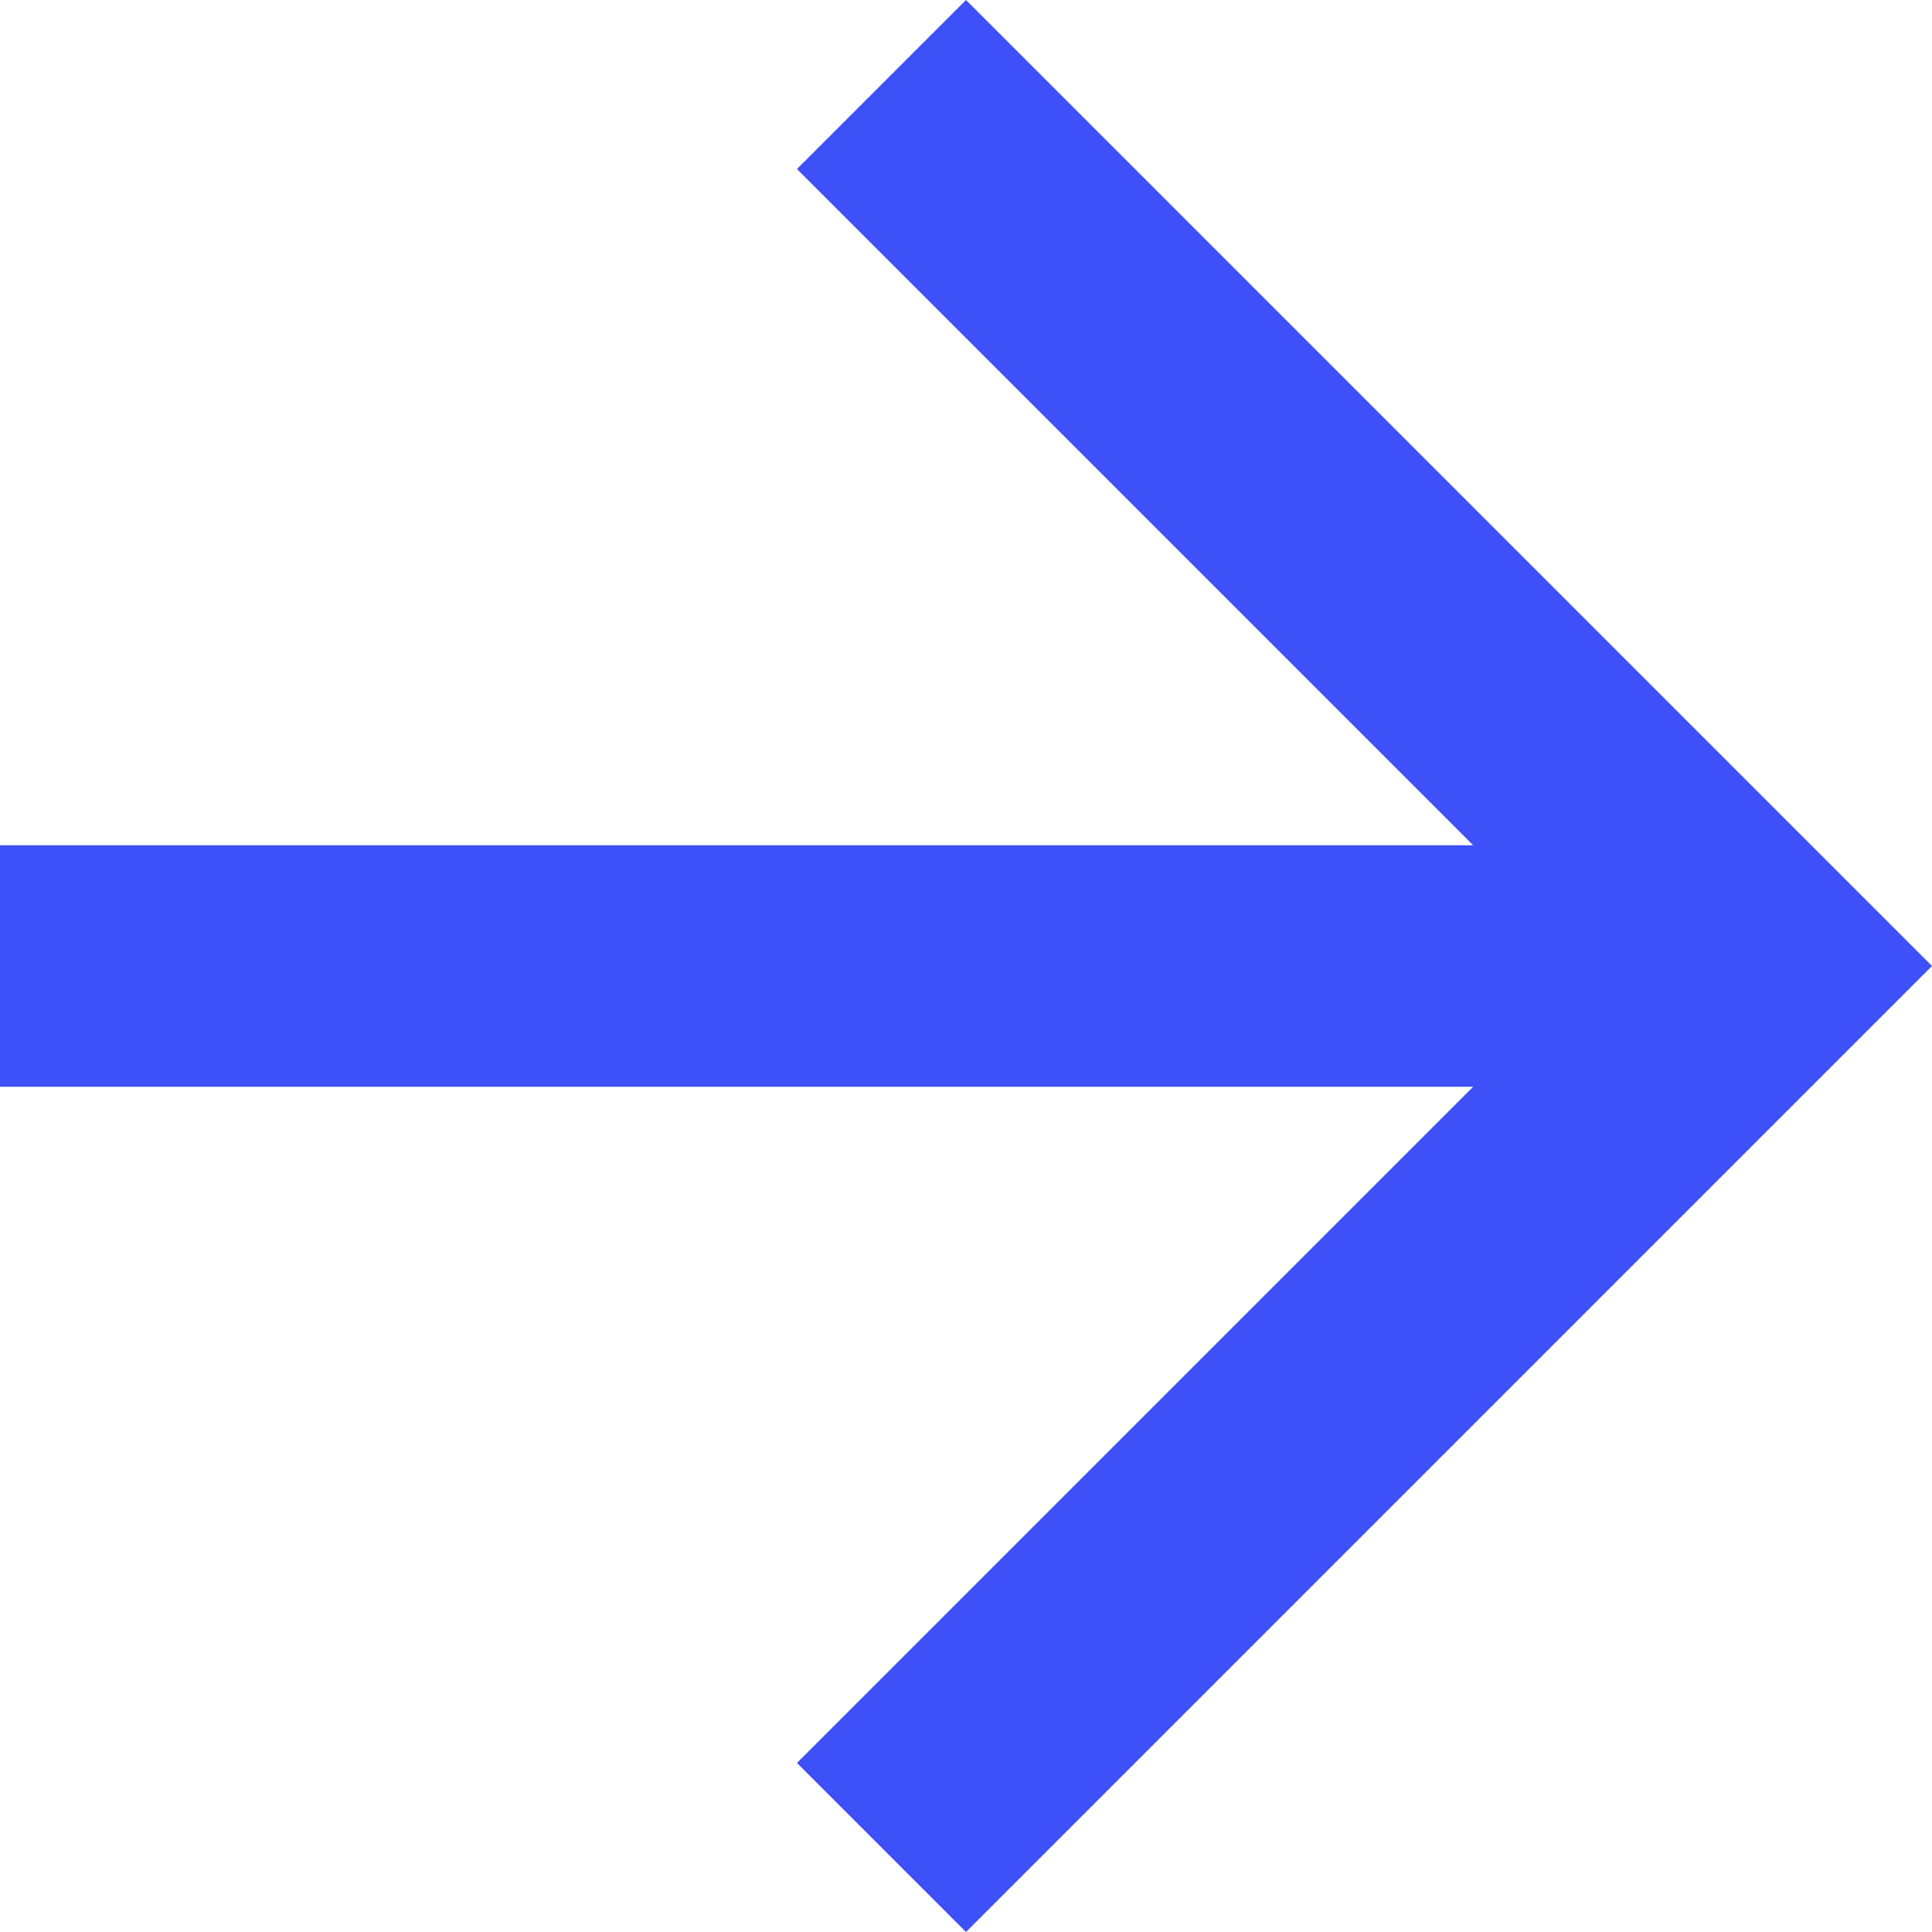 <svg fill="none" height="12" viewBox="0 0 12 12" width="12" xmlns="http://www.w3.org/2000/svg"><path clip-rule="evenodd" d="m-0 6.75h9.15l-4.2 4.2 1.05 1.05 6-6-6-6-1.05 1.05 4.2 4.2h-9.15z" fill="#3e50f7" fill-rule="evenodd"/></svg>